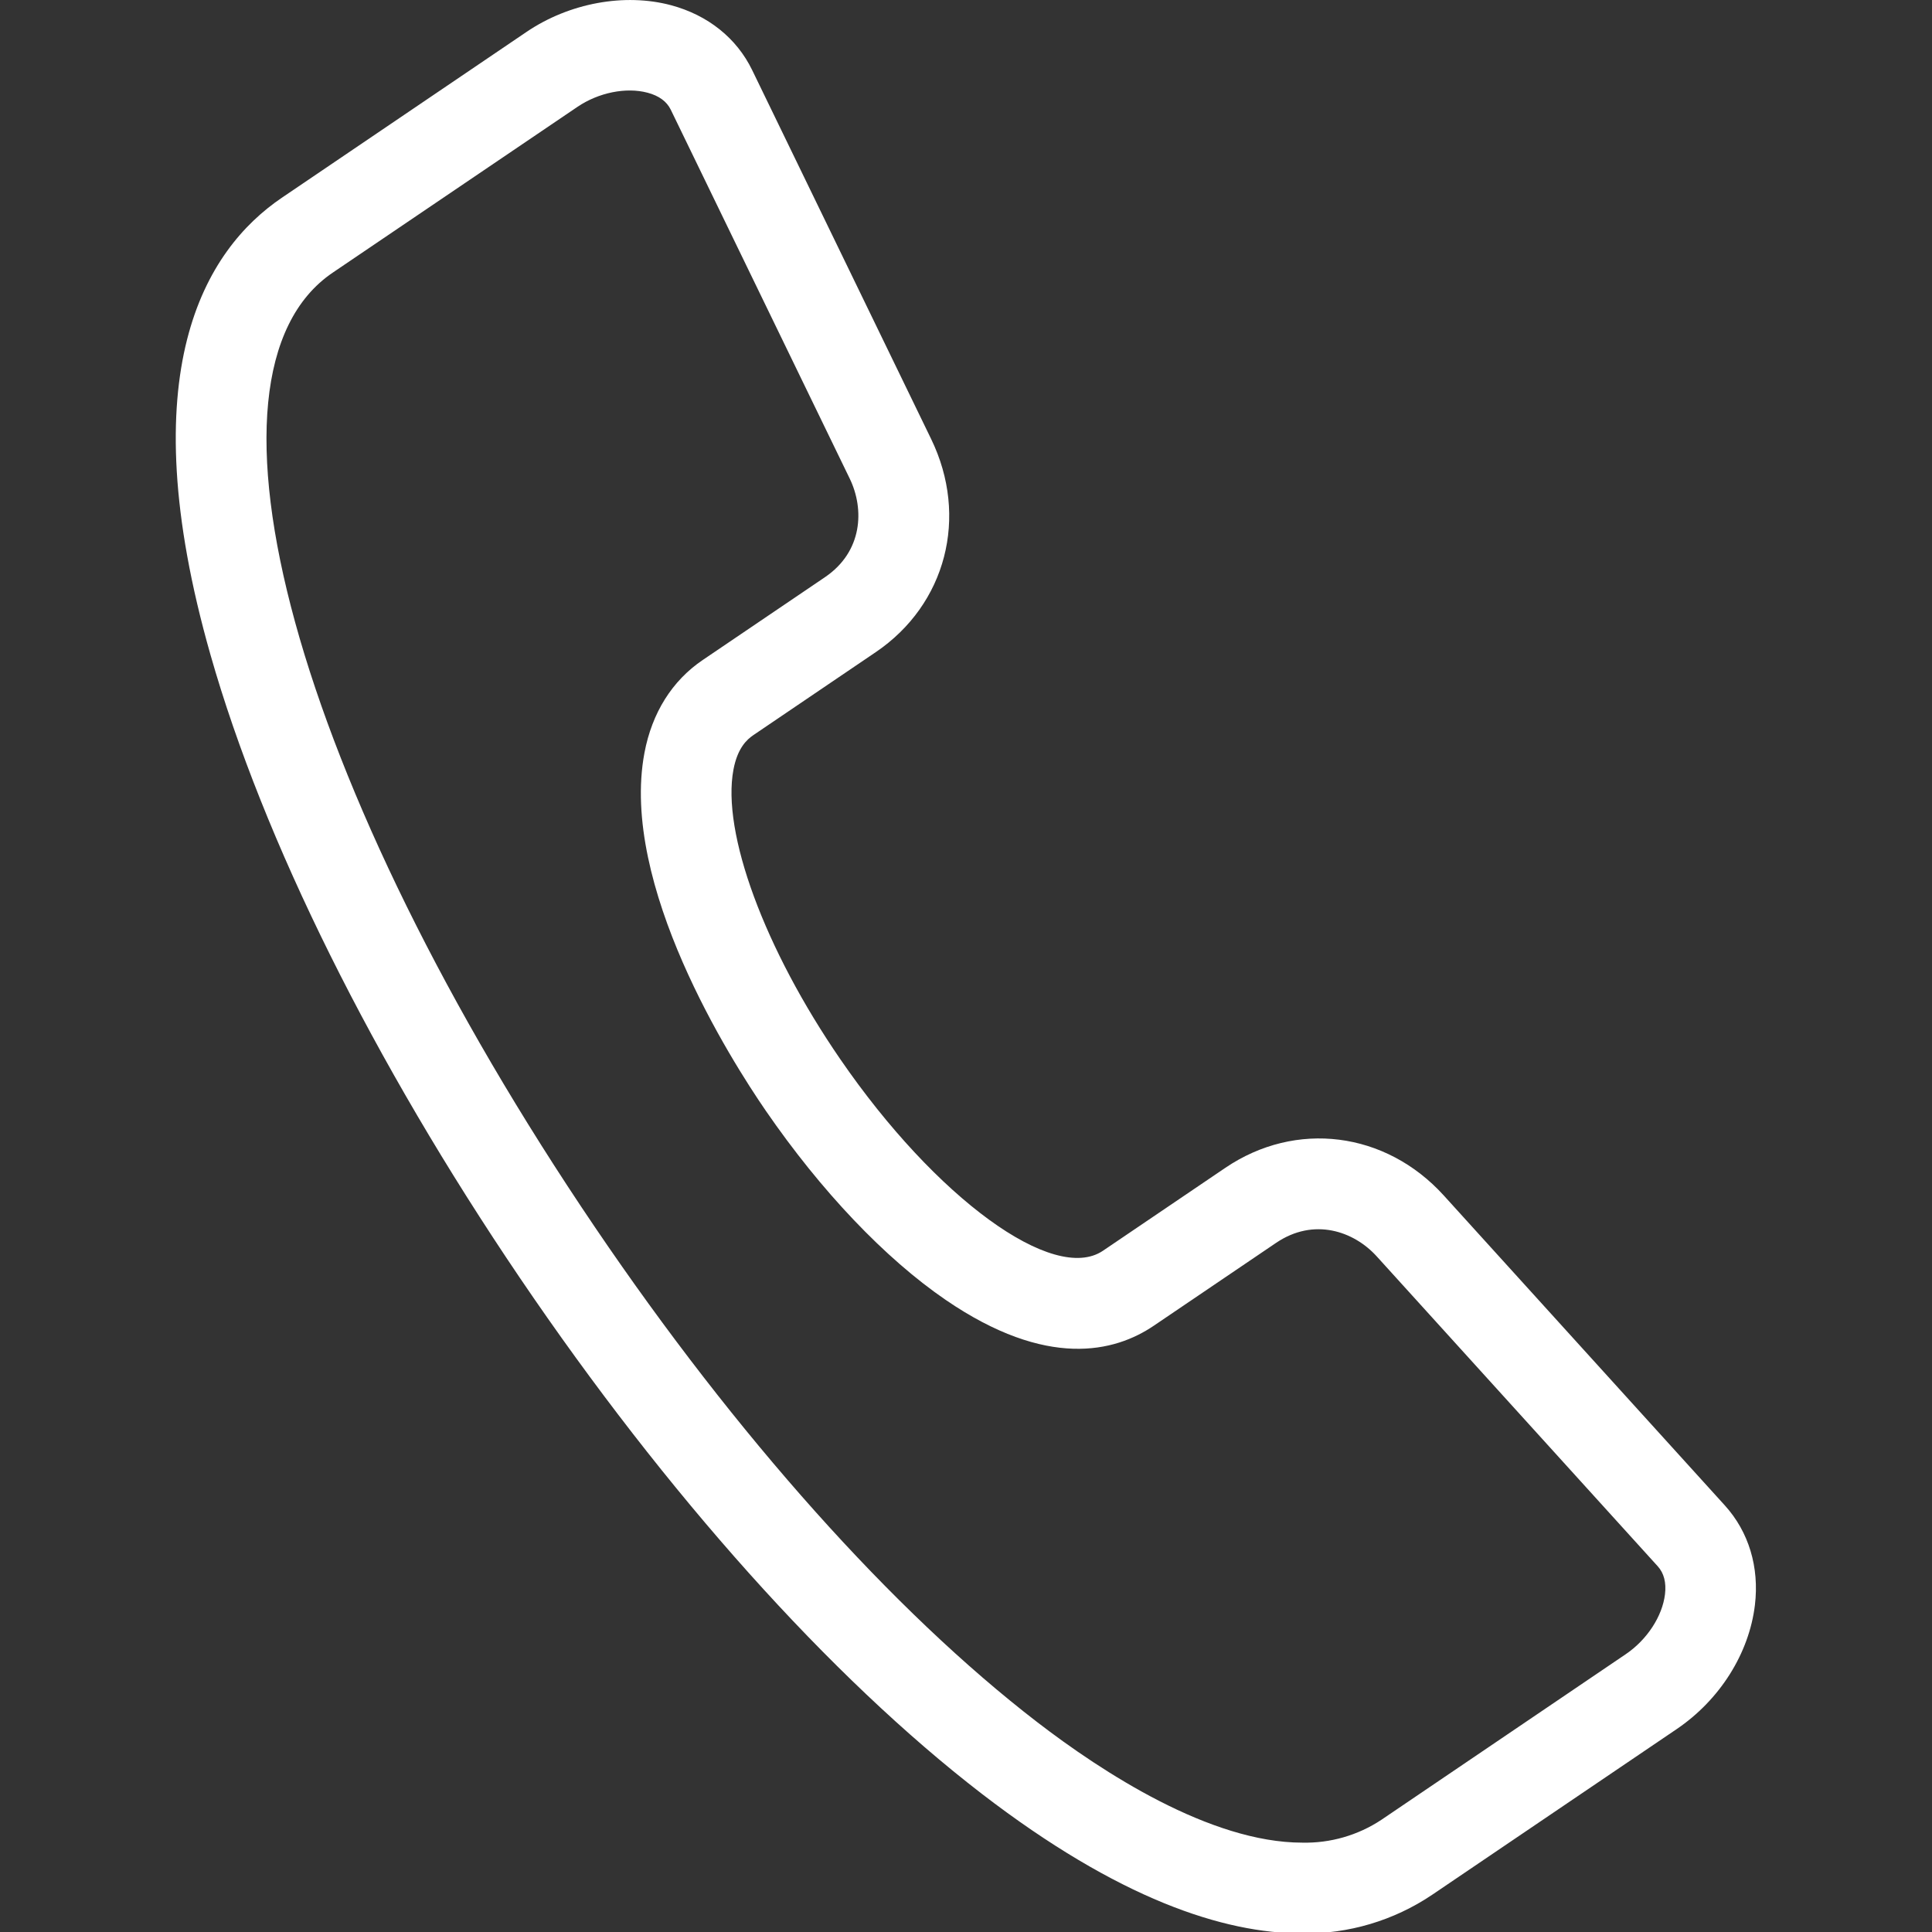 <svg width="44" height="44" viewBox="0 0 44 44" fill="none" xmlns="http://www.w3.org/2000/svg">
<rect x="0" y="0" width="44" height="44" fill="#333333" stroke="none"/>
<g clip-path="url(#clip0_2913_4859)">
<path d="M32.881 27.226C31.557 25.767 29.511 25.508 27.904 26.598L25.119 28.485C23.996 29.245 21.313 27.289 19.138 24.124C17.411 21.613 16.433 18.962 16.704 17.527C16.797 17.035 17.009 16.842 17.16 16.74L19.945 14.852C21.547 13.767 22.066 11.771 21.207 10L17.131 1.598C16.778 0.869 16.122 0.344 15.283 0.119C14.225 -0.164 12.963 0.068 11.991 0.727L6.421 4.502C4.665 5.692 2.956 8.465 4.794 14.914C5.996 19.133 8.5 24.174 11.844 29.109C15.179 34.029 18.914 38.2 22.362 40.854C25.47 43.244 27.859 44.032 29.659 44.032C30.71 44.047 31.741 43.741 32.614 43.154L38.184 39.38C39.168 38.713 39.834 37.657 39.967 36.554C40.07 35.691 39.827 34.886 39.282 34.285L32.881 27.226ZM37.919 36.309C37.859 36.811 37.508 37.346 37.027 37.672L31.457 41.447C30.924 41.799 30.297 41.979 29.659 41.965C27.564 41.965 25.107 40.363 23.62 39.219C20.341 36.696 16.766 32.695 13.552 27.952C6.724 17.876 4.156 8.528 7.578 6.209L13.149 2.435C13.632 2.107 14.26 1.981 14.75 2.112C15.008 2.181 15.185 2.311 15.276 2.498L19.352 10.9C19.69 11.598 19.647 12.563 18.788 13.145L16.003 15.032C15.307 15.503 14.849 16.234 14.677 17.145C14.11 20.152 16.647 24.142 17.438 25.293C18.7 27.128 20.157 28.66 21.541 29.607C23.845 31.182 25.388 30.795 26.276 30.193L29.061 28.306C29.923 27.722 30.833 28.039 31.353 28.612L37.754 35.671C37.895 35.826 37.951 36.041 37.919 36.309Z" fill="white"/>
</g>
<defs>
<clipPath id="clip0_2913_4859">
<rect width="44" height="44" fill="white"/>
</clipPath>
</defs>
</svg>

